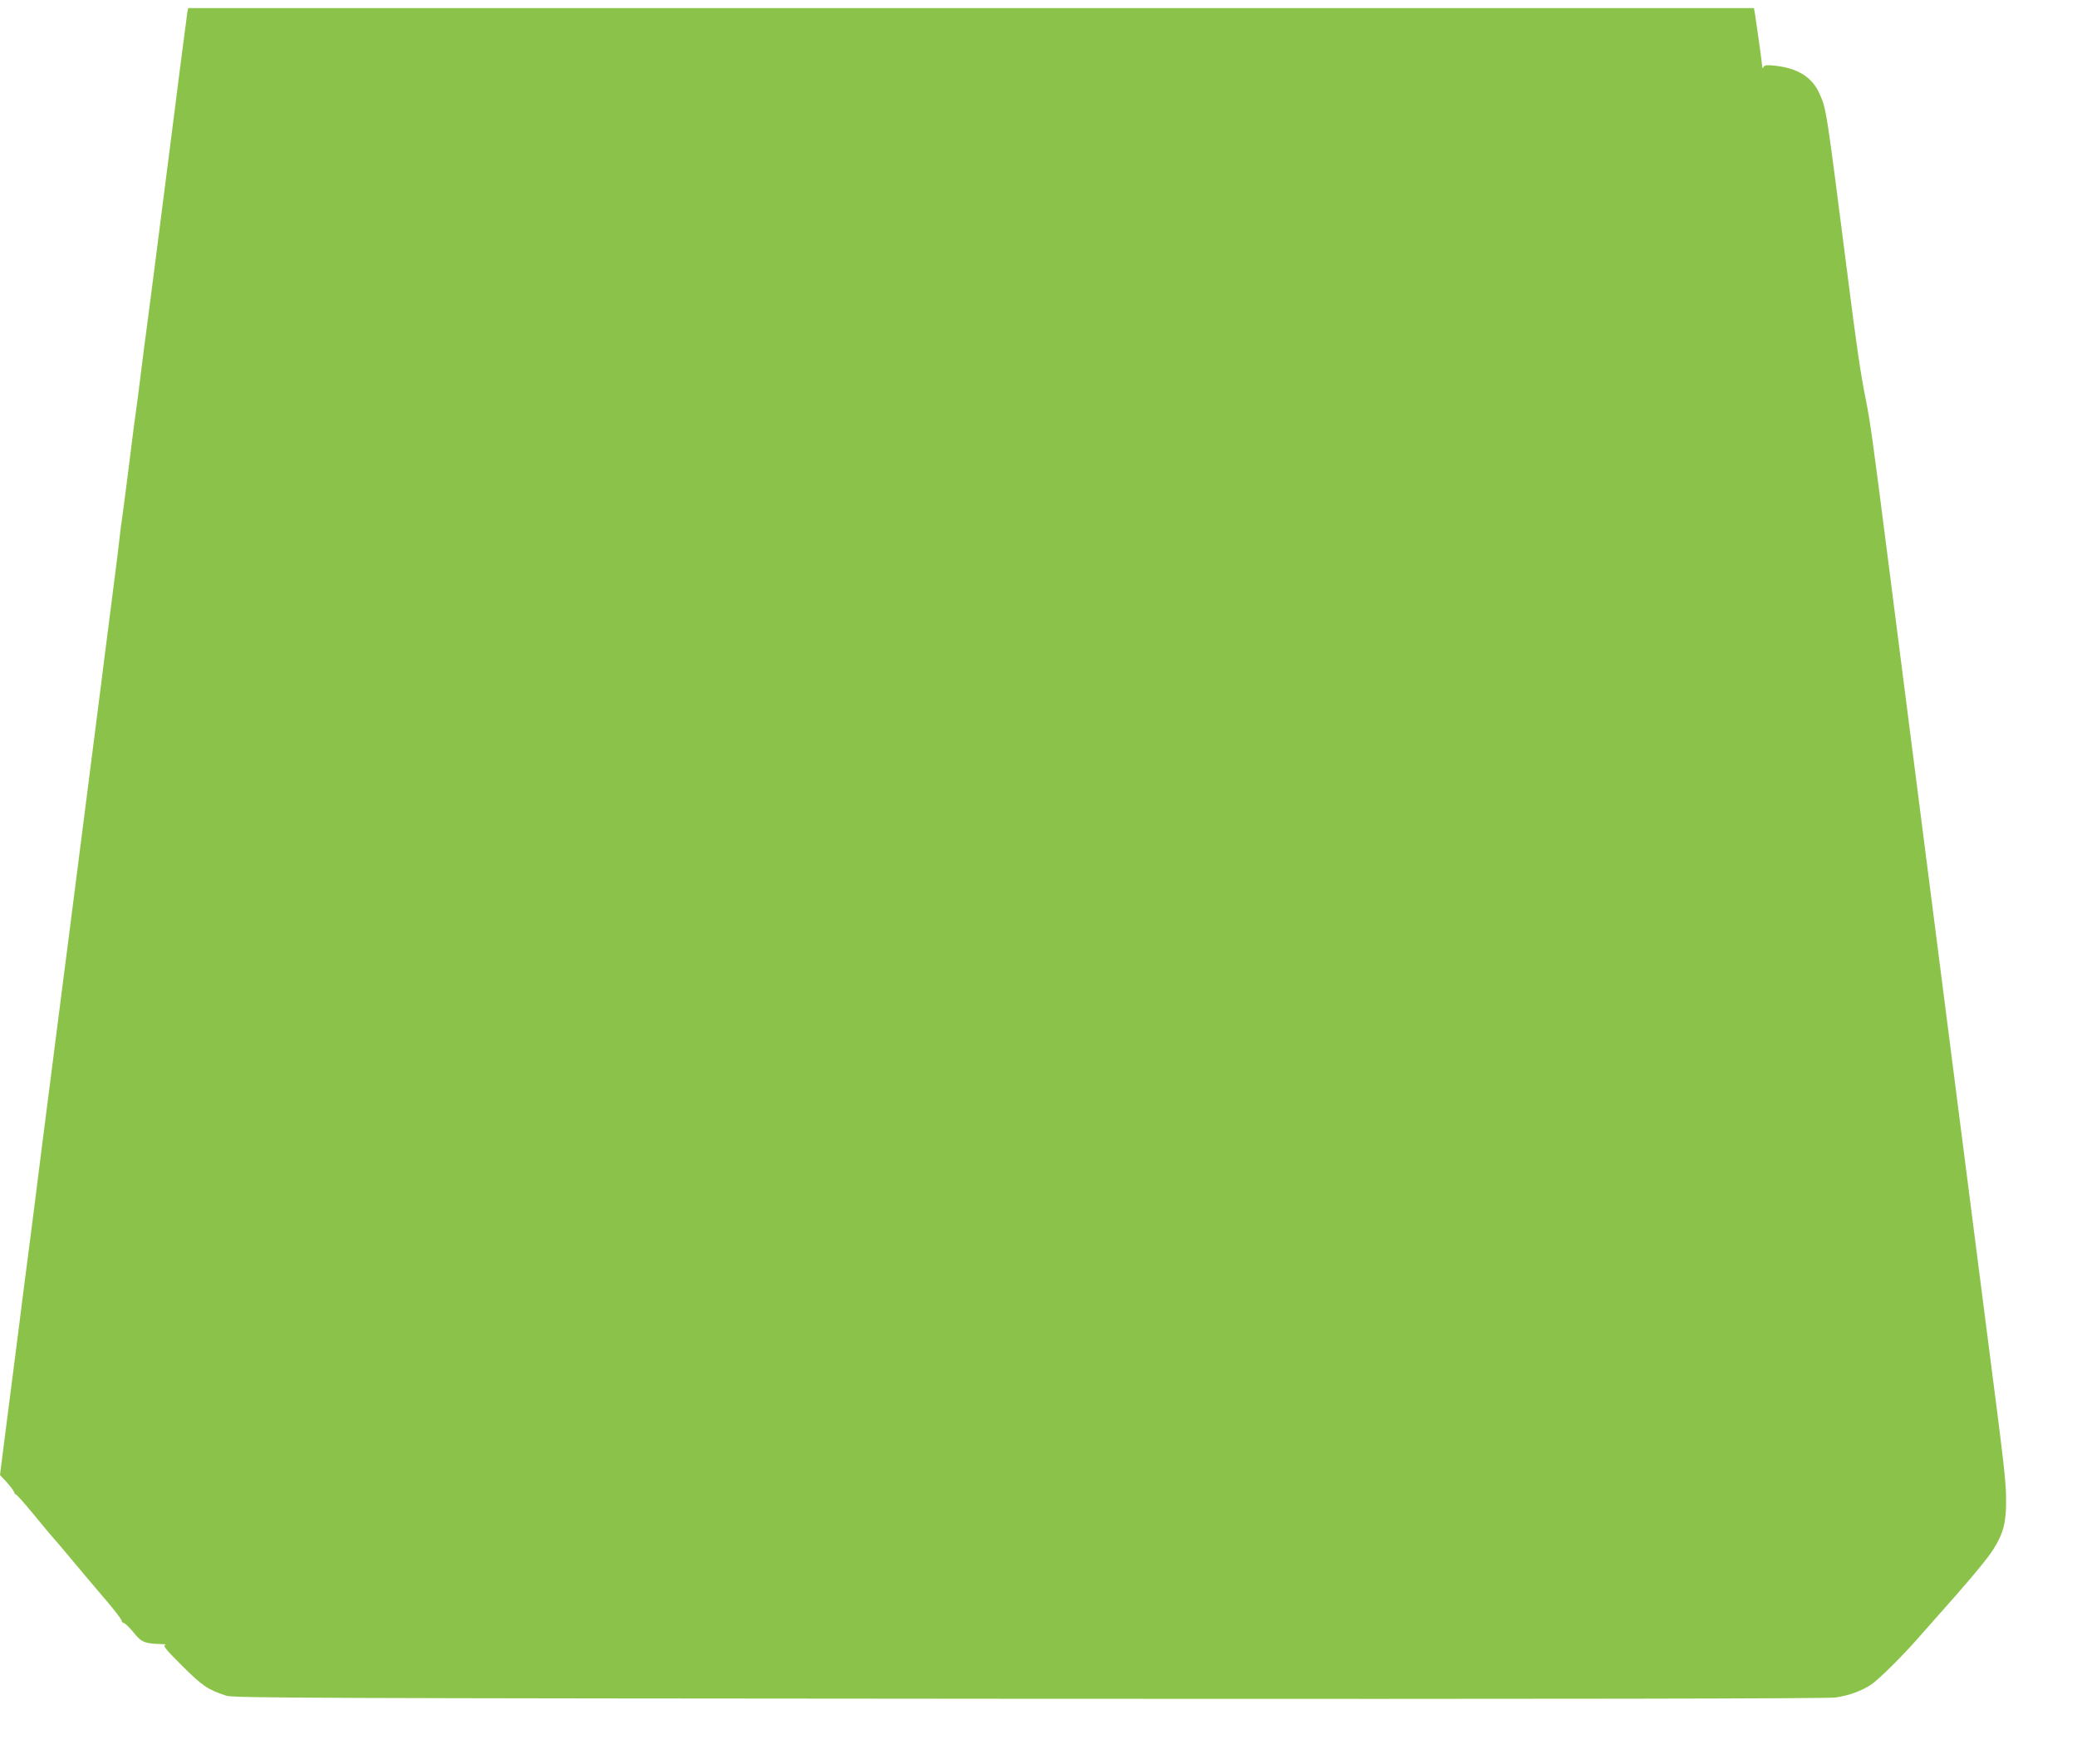 <?xml version="1.0" standalone="no"?>
<!DOCTYPE svg PUBLIC "-//W3C//DTD SVG 20010904//EN"
 "http://www.w3.org/TR/2001/REC-SVG-20010904/DTD/svg10.dtd">
<svg version="1.0" xmlns="http://www.w3.org/2000/svg"
 width="1280pt" height="1087pt" viewBox="0 0 1280 1087"
 preserveAspectRatio="xMidYMid meet">
<g transform="translate(0,1087) scale(0.1,-0.1)"
fill="#8bc34a" stroke="none">
<path d="M1155 10798 c-2 -13 -57 -432 -120 -933 -64 -500 -122 -955 -130
-1010 -8 -55 -23 -176 -35 -270 -11 -93 -25 -199 -30 -235 -6 -36 -22 -159
-36 -275 -14 -115 -35 -273 -45 -350 -11 -77 -22 -160 -24 -185 -4 -42 -24
-198 -91 -720 -13 -107 -38 -298 -54 -425 -16 -126 -41 -320 -55 -430 -56
-440 -77 -601 -110 -860 -19 -148 -46 -359 -60 -467 -33 -257 -67 -526 -105
-820 -16 -131 -44 -345 -60 -475 -17 -131 -42 -326 -56 -433 -13 -107 -38
-298 -54 -425 -16 -126 -43 -337 -60 -467 l-30 -237 40 -43 c22 -24 42 -51 46
-60 3 -10 9 -18 13 -18 5 0 55 -57 112 -126 57 -70 109 -132 116 -139 7 -7 53
-61 103 -121 104 -124 93 -112 222 -263 54 -63 98 -121 98 -128 0 -7 6 -13 13
-14 6 0 34 -26 60 -58 50 -62 68 -69 176 -72 20 -1 28 -3 18 -6 -14 -4 10 -33
105 -127 125 -125 161 -149 273 -185 45 -14 493 -16 4950 -19 3319 -2 4922 1
4967 8 83 12 161 41 219 79 45 30 194 177 289 286 29 33 67 76 84 95 237 266
338 387 379 451 63 99 81 167 80 304 0 117 -9 193 -123 1075 -22 168 -89 694
-150 1170 -112 875 -215 1683 -315 2460 -30 234 -93 727 -140 1095 -96 750
-108 838 -136 980 -35 175 -57 330 -113 770 -133 1039 -130 1021 -173 1118
-45 101 -132 156 -272 172 -49 6 -65 4 -72 -6 -7 -12 -9 -11 -9 1 0 15 -35
264 -45 328 l-6 32 -4824 0 -4825 0 -5 -22z"/>
</g>
</svg>

